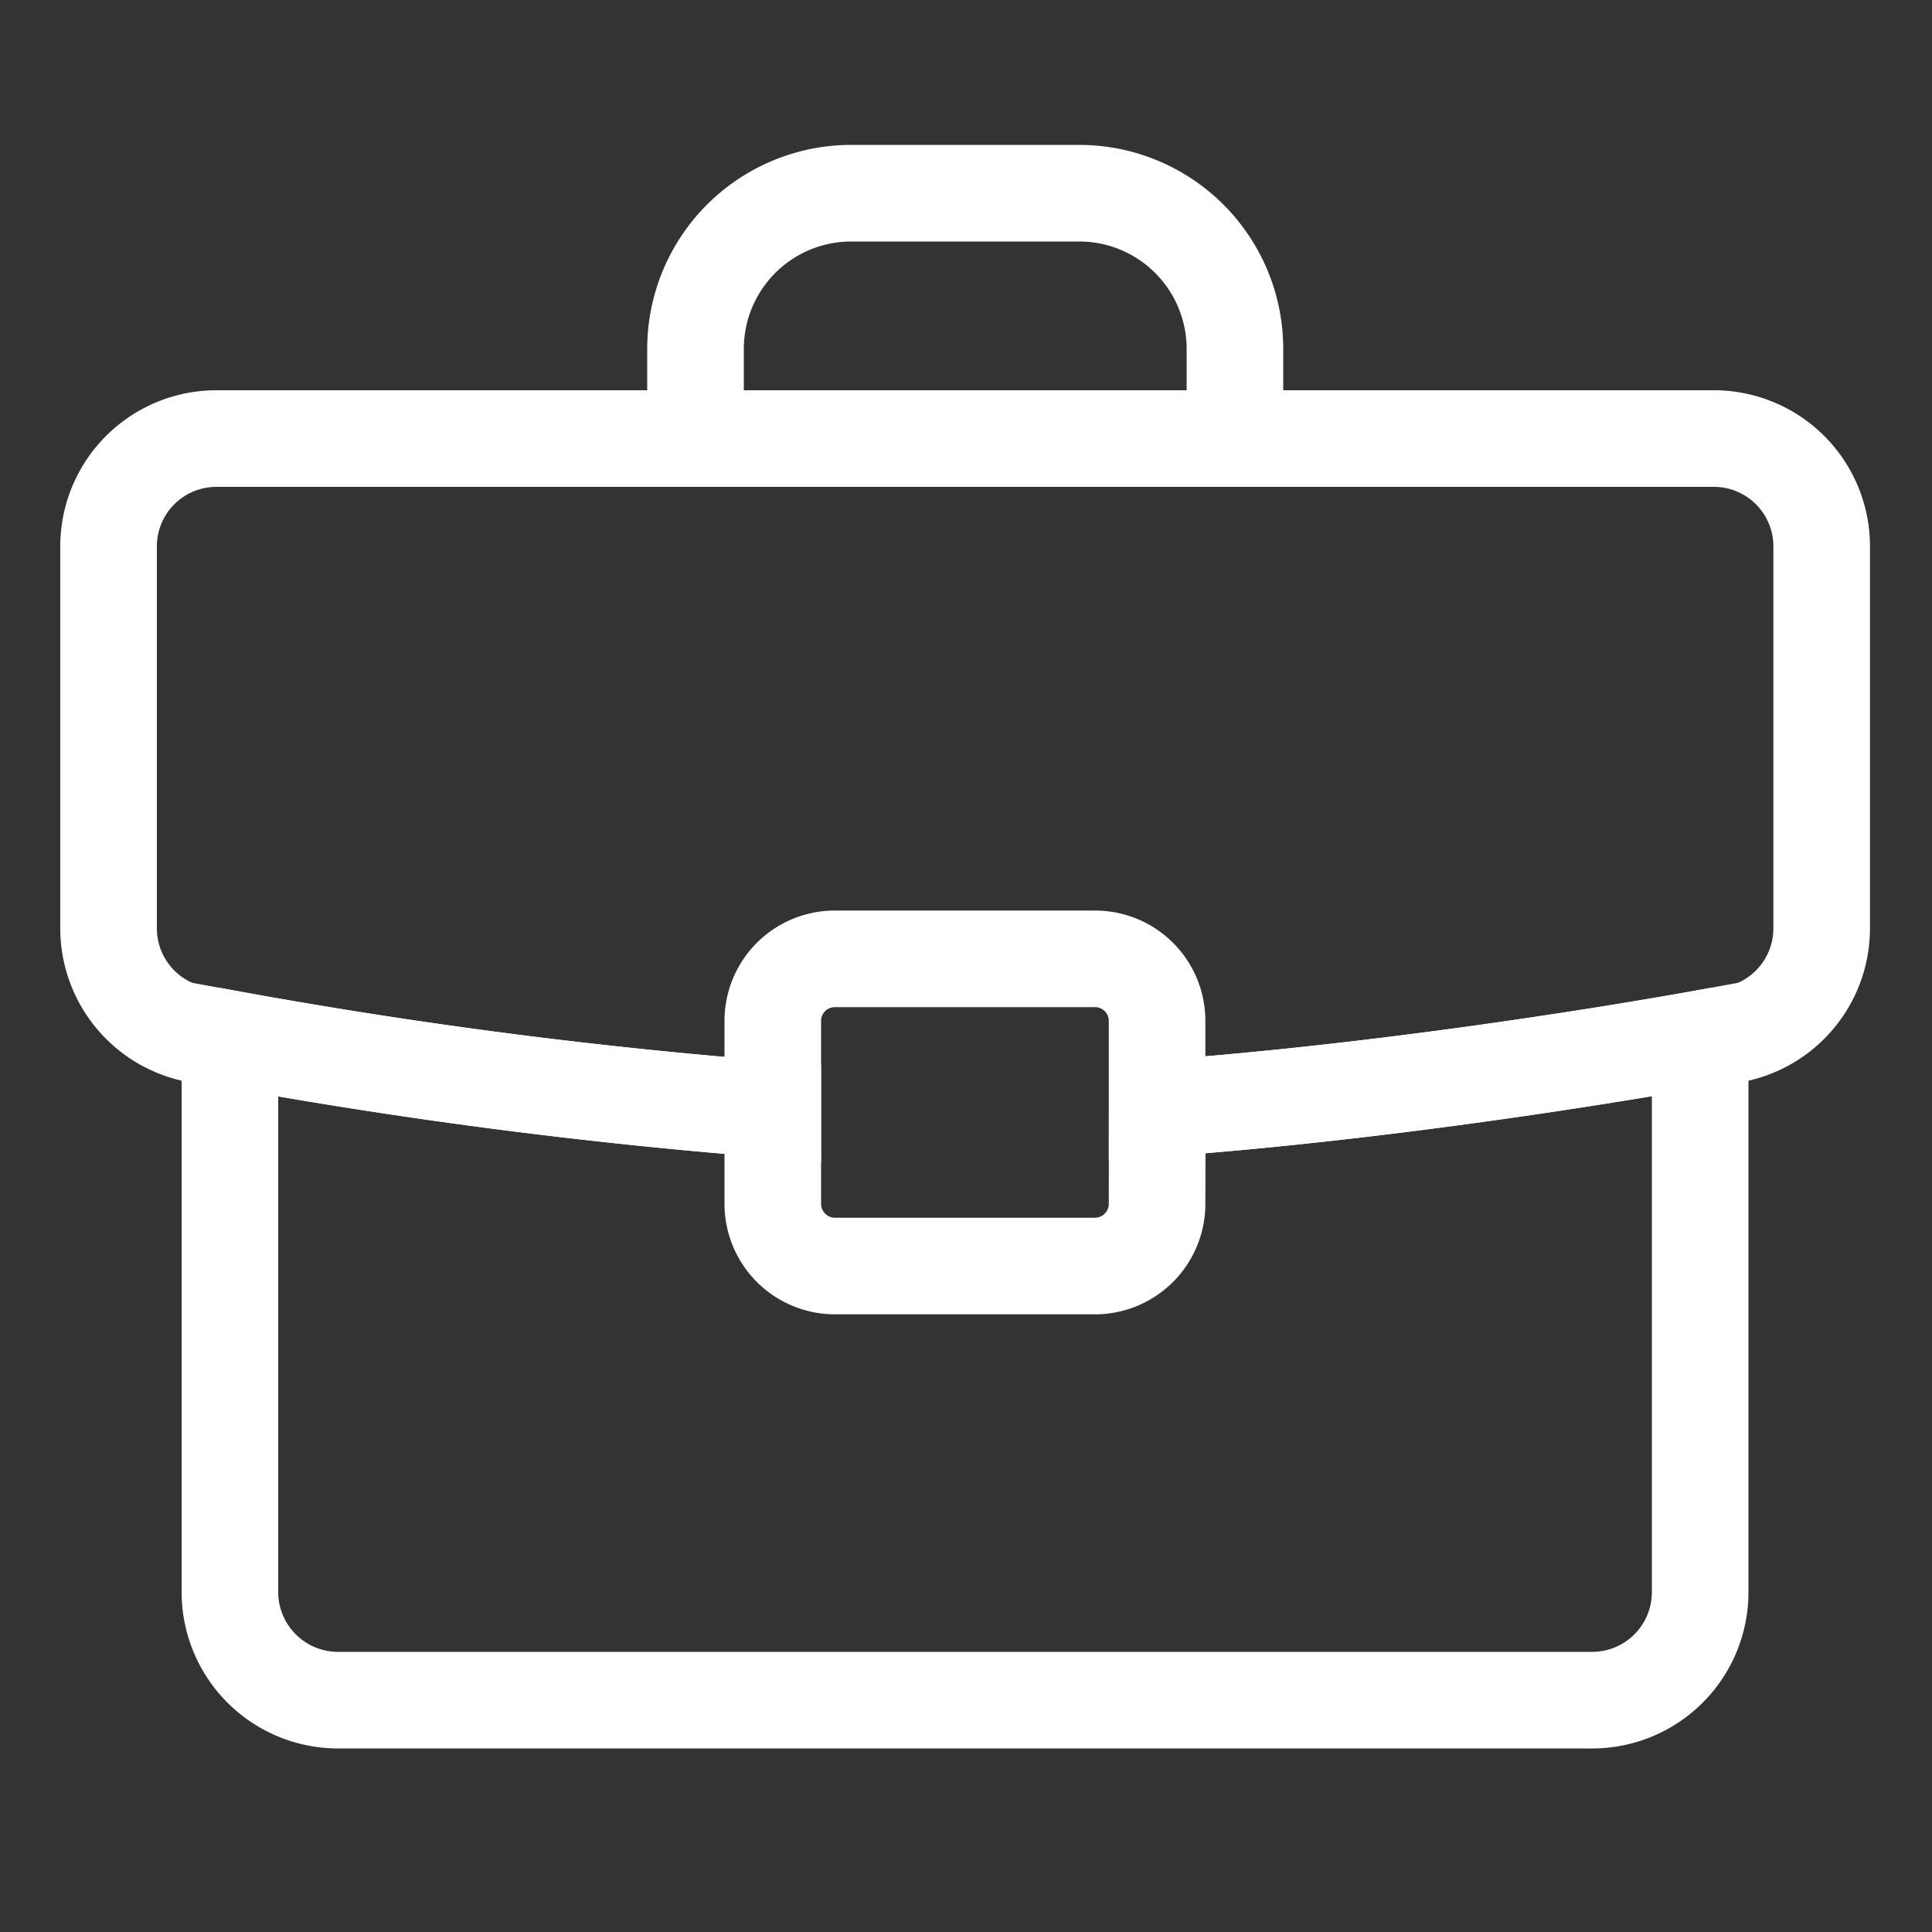 <svg xmlns="http://www.w3.org/2000/svg" viewBox="0 0 100 100">
<rect x="0" y="0" width="100" height="100" fill="#333333" stroke="none"/>
<title>Briefcase</title>
  <defs>
    <style>
      .cls-1 {
        fill: none;
        stroke: #fff;
        stroke-miterlimit: 10;
        stroke-width: 5px;
      }
    </style>
  </defs>
  
  <g id="Layer_1" data-name="Layer 1">
    <g>
      <path class="cls-1" d="M63.92,18.07A8.06,8.06,0,0,0,55.86,10H44.05A8.06,8.06,0,0,0,36,18.07V22.7H63.92Z"/>
      <g>
        <path class="cls-1" d="M59.89,62.31a3.22,3.22,0,0,1-3.21,3.22H43.23A3.22,3.22,0,0,1,40,62.31V57.42a275.25,275.25,0,0,1-28.1-3.65V82.43A5.6,5.6,0,0,0,17.51,88H82.4A5.59,5.59,0,0,0,88,82.43V53.77c-3,.55-15.54,2.7-28.1,3.61Z"/>
        <path class="cls-1" d="M88.7,22.7H11.21a5.58,5.58,0,0,0-5.59,5.58V48.05a5.59,5.59,0,0,0,5.59,5.59l.71.13A275.25,275.25,0,0,0,40,57.42V52.84a3.21,3.21,0,0,1,3.21-3.21H56.68a3.21,3.21,0,0,1,3.21,3.21v4.54c12.56-.91,25-3.06,28.1-3.61l.71-.13a5.59,5.59,0,0,0,5.59-5.59V28.28A5.58,5.58,0,0,0,88.7,22.7Z"/>
      </g>
    </g>
  </g>
</svg>
